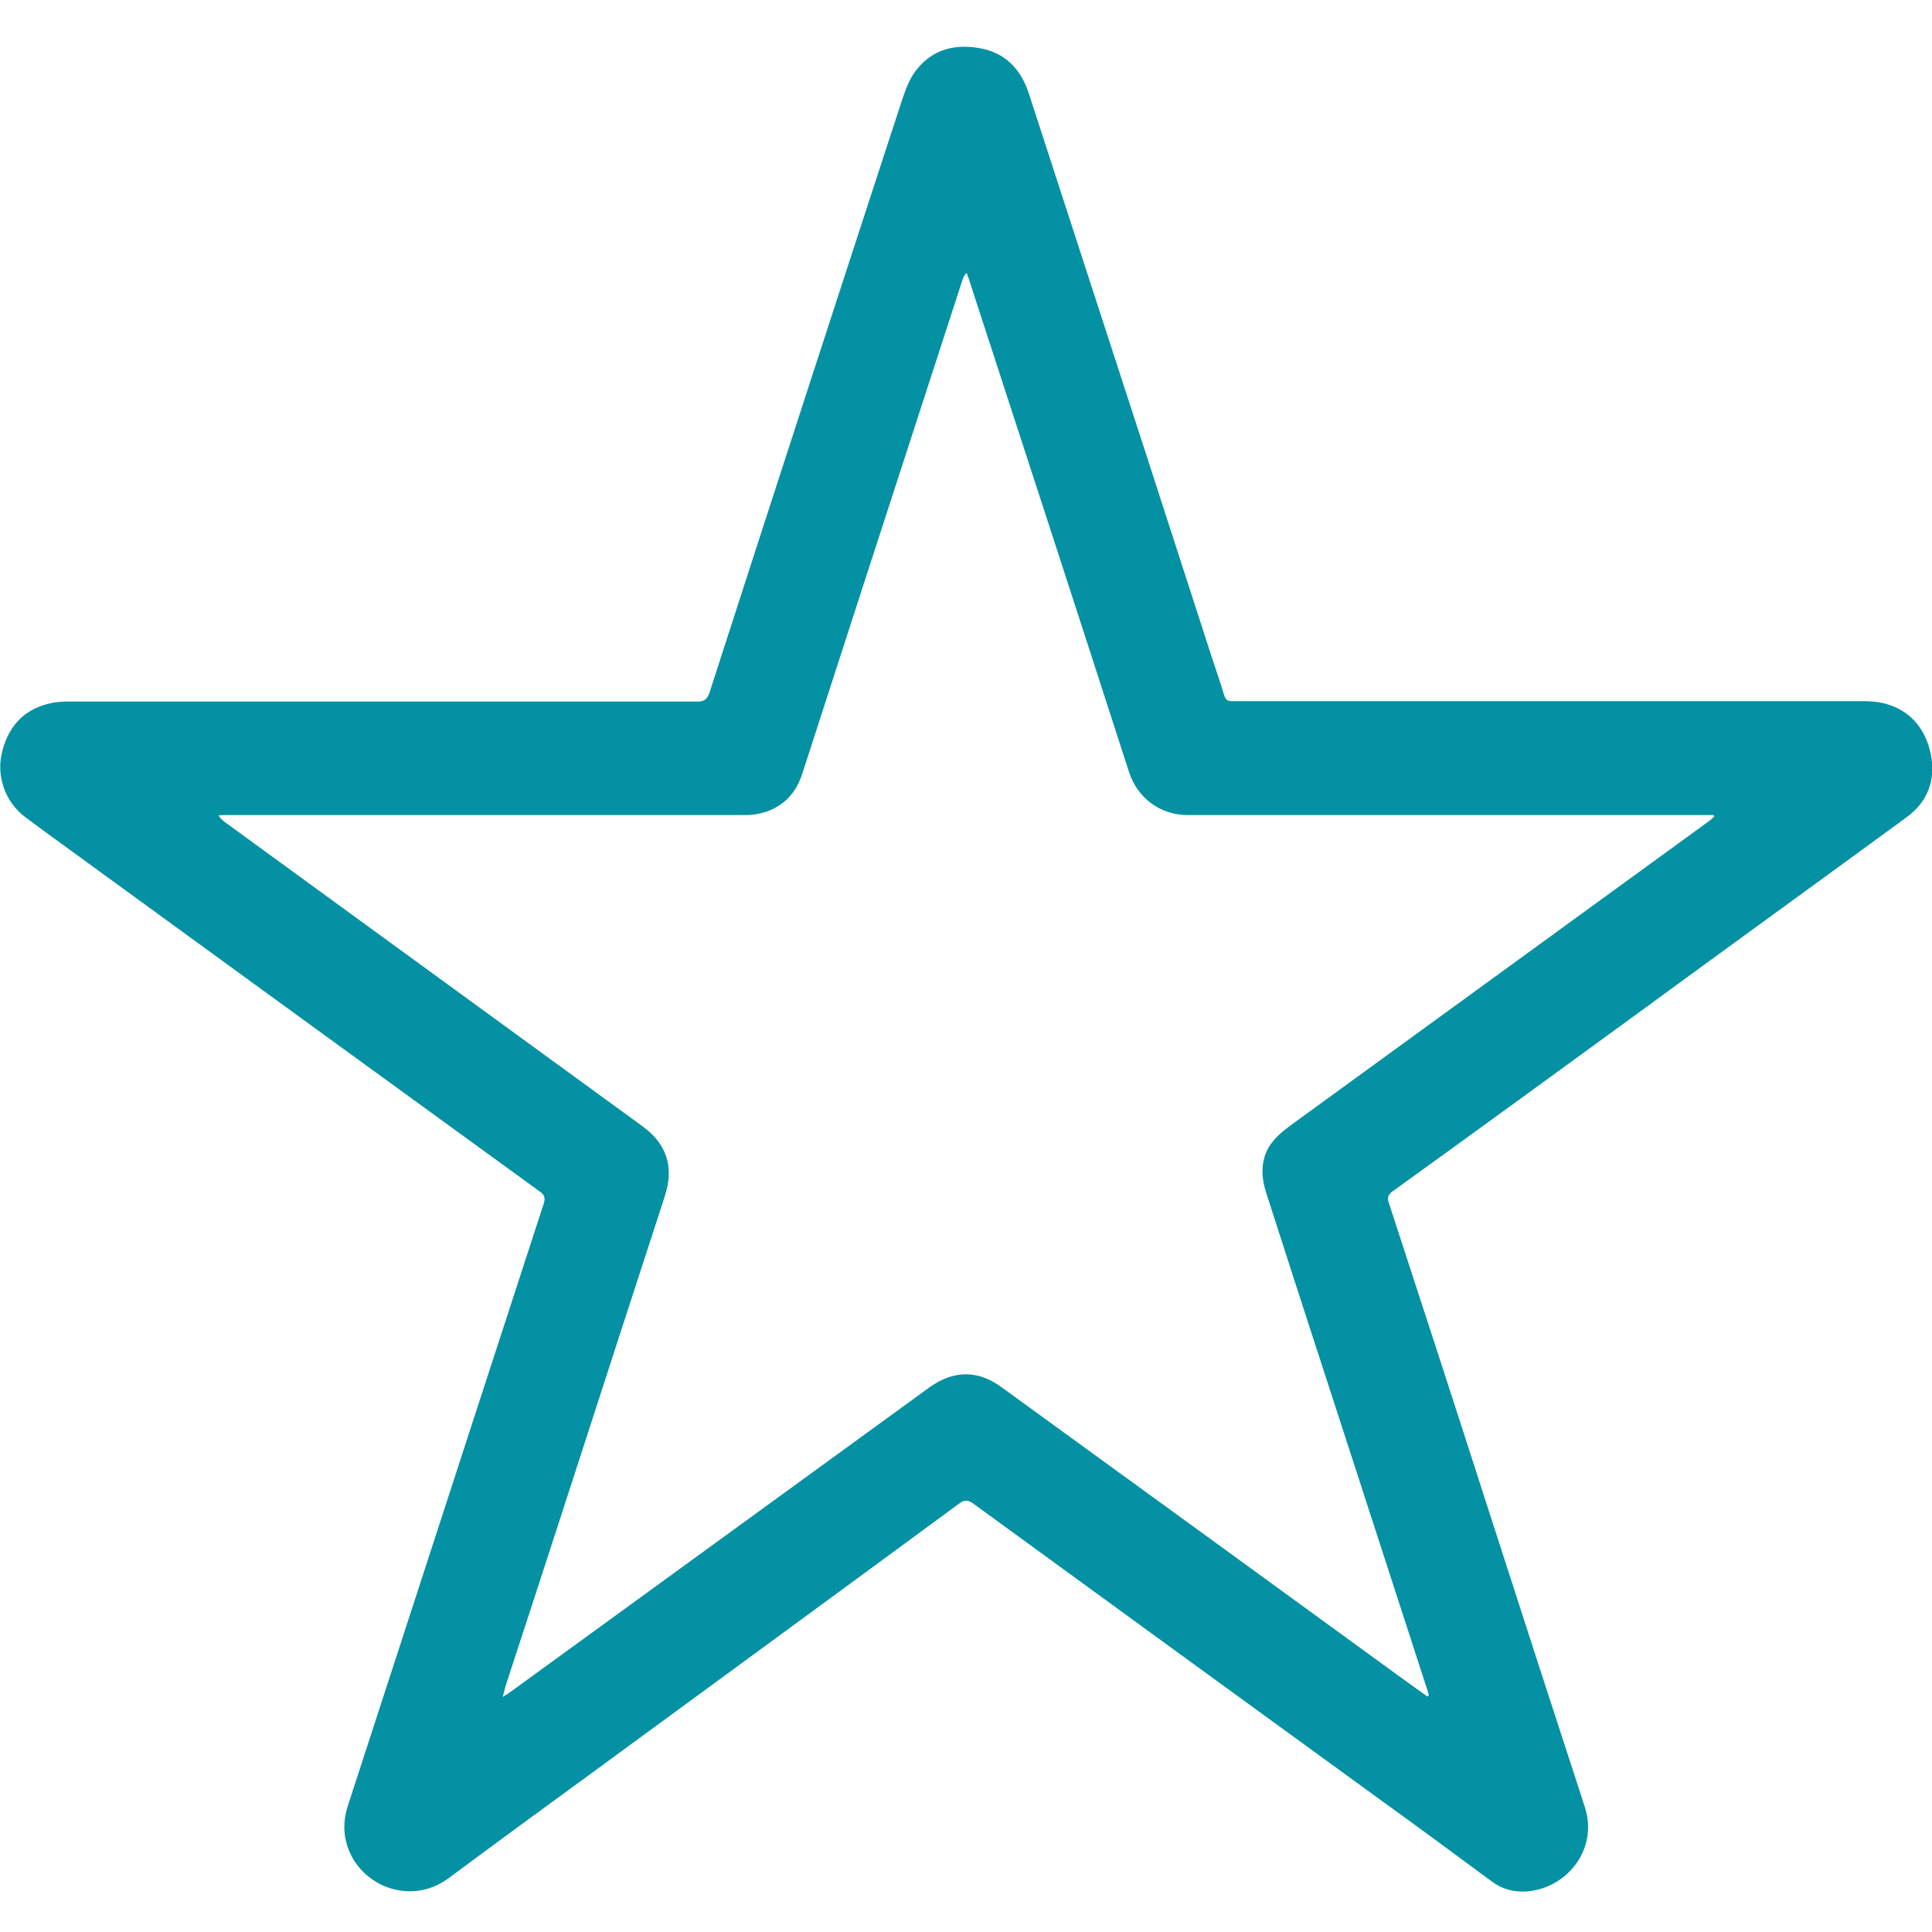 <?xml version="1.0" encoding="UTF-8"?><svg id="Calque_1" xmlns="http://www.w3.org/2000/svg" viewBox="0 0 48 48"><defs><style>.cls-1{fill:#0491a3;}</style></defs><path class="cls-1" d="M9.47,17.43c2.62,0,5.24,0,7.86,0,.16,0,.23-.05,.29-.2,1.58-4.89,3.17-9.79,4.77-14.68,.08-.24,.16-.48,.29-.69,.38-.58,.95-.78,1.62-.67,.65,.1,1.06,.51,1.26,1.13,.39,1.21,.79,2.42,1.18,3.63,1.13,3.47,2.26,6.95,3.38,10.42,.1,.3,.2,.59,.29,.89,.04,.13,.1,.17,.23,.16,2.27,0,4.54,0,6.81,0,2.96,0,5.92,0,8.88,0,.86,0,1.47,.48,1.64,1.32,.13,.64-.08,1.19-.61,1.57-2.21,1.62-4.44,3.23-6.65,4.85-2.03,1.48-4.06,2.96-6.1,4.43-.13,.09-.15,.17-.1,.31,.83,2.54,1.66,5.09,2.48,7.64,.79,2.45,1.58,4.89,2.38,7.34,.33,1-.35,1.9-1.22,2.08-.38,.08-.75,.03-1.08-.21-.92-.68-1.84-1.36-2.77-2.03-3.37-2.45-6.74-4.9-10.1-7.35-.15-.11-.24-.12-.39,0-3.11,2.29-6.23,4.57-9.34,6.85-1.11,.81-2.22,1.62-3.32,2.44-.98,.73-2.29,.16-2.55-.9-.08-.31-.05-.62,.05-.92,.45-1.38,.9-2.77,1.35-4.15,1.17-3.6,2.34-7.2,3.51-10.79,.04-.13,.02-.21-.09-.29-3.97-2.88-7.94-5.77-11.91-8.66-.29-.21-.58-.42-.87-.64-.51-.37-.75-1.04-.58-1.66,.17-.65,.58-1.06,1.25-1.19,.12-.02,.25-.03,.37-.03,2.6,0,5.2,0,7.8,0Zm25.99,24.72s.02-.02,.04-.04c-.02-.05-.03-.11-.05-.16-.82-2.53-1.64-5.05-2.46-7.58-.52-1.59-1.03-3.18-1.54-4.76-.09-.29-.12-.58-.03-.88,.11-.34,.35-.55,.63-.76,3.47-2.52,6.94-5.05,10.41-7.57,.05-.03,.09-.08,.13-.11,0-.01-.01-.02-.02-.04h-.22c-4.28,0-8.55,0-12.83,0-.71,0-1.26-.43-1.47-1.07-1.32-4.09-2.65-8.17-3.98-12.25-.02-.05-.04-.1-.05-.15-.06,.05-.08,.1-.1,.15-.84,2.59-1.68,5.17-2.52,7.76-.49,1.51-.98,3.03-1.47,4.54-.15,.46-.44,.78-.9,.94-.16,.05-.33,.08-.49,.08-4.3,0-8.61,0-12.91,0-.07,0-.13,0-.2,.01,.05,.08,.1,.12,.15,.16,3.46,2.52,6.92,5.04,10.38,7.56,.61,.44,.79,1.02,.56,1.73-.36,1.1-.71,2.19-1.07,3.29-.96,2.96-1.92,5.93-2.89,8.89-.02,.07-.04,.15-.07,.27,.1-.06,.15-.09,.2-.13,3.47-2.52,6.93-5.04,10.4-7.56,.6-.43,1.2-.44,1.8,0,3.29,2.39,6.57,4.77,9.85,7.16,.24,.17,.47,.34,.71,.51Z"/></svg>
